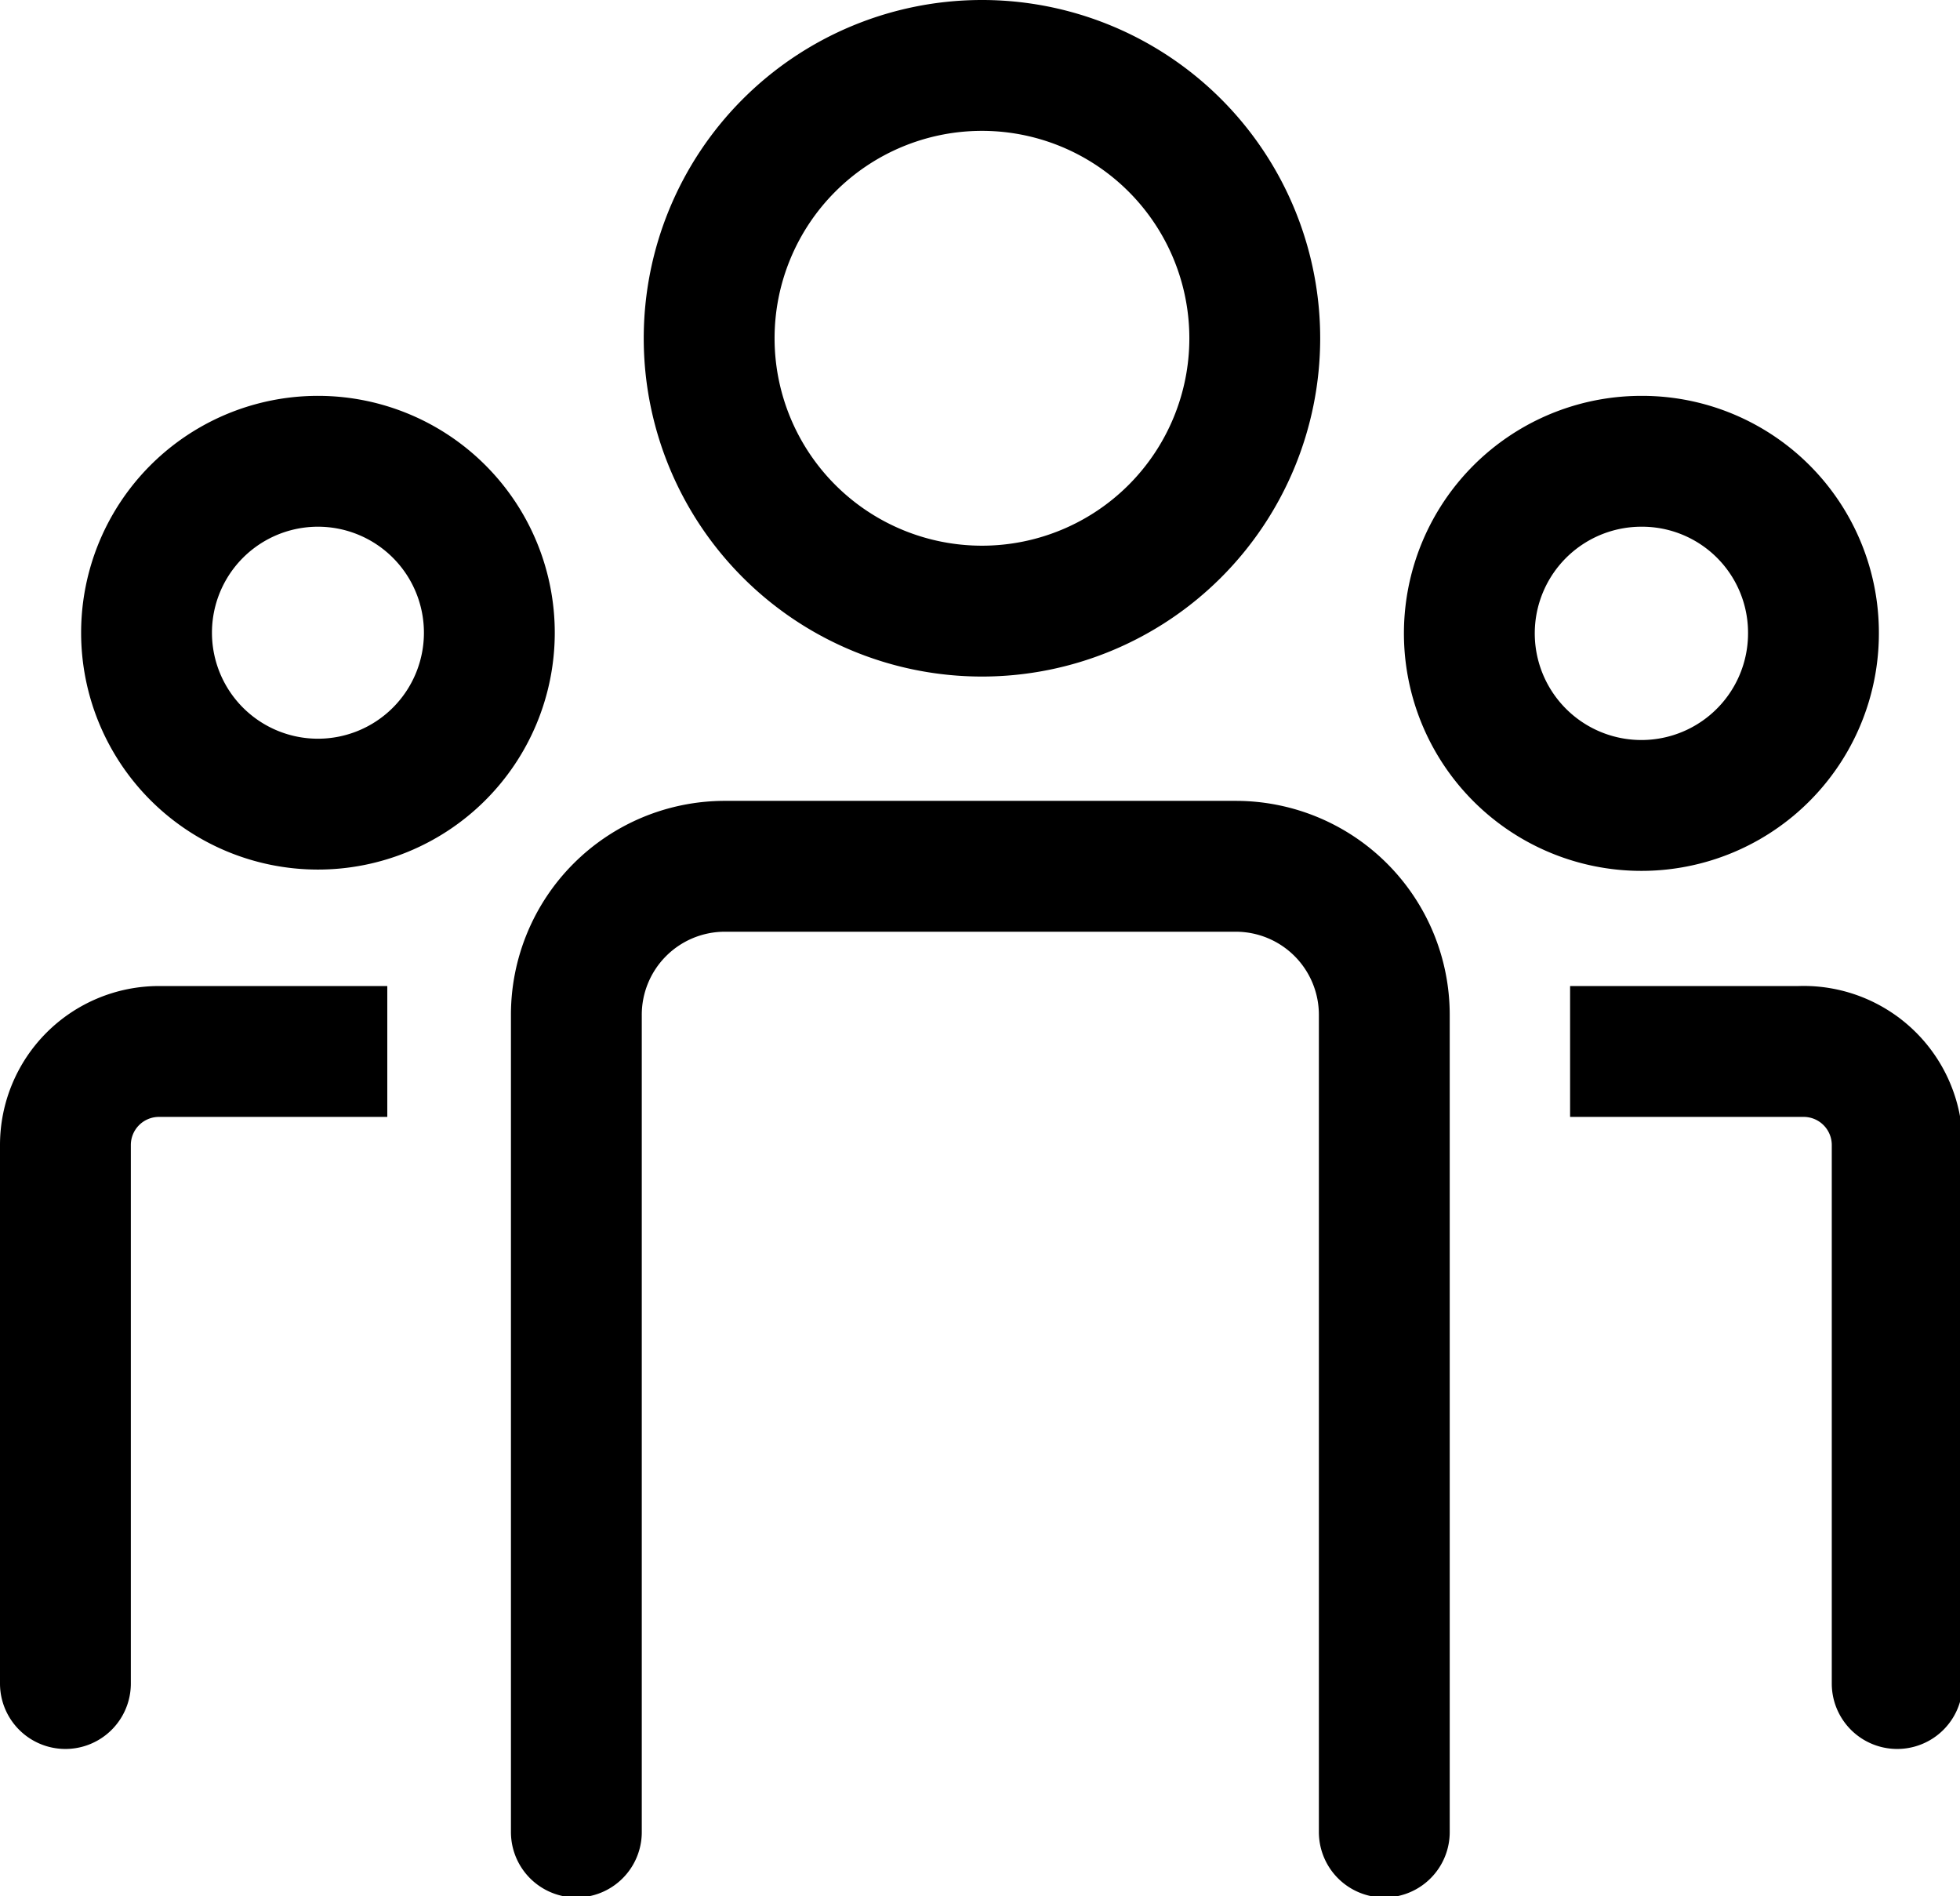 <svg xmlns="http://www.w3.org/2000/svg" viewBox="0 0 29.96 28.98"><defs><style>.cls-1,.cls-2{fill:none;stroke:#000;stroke-width:2px;fill-rule:evenodd;}.cls-1{stroke-miterlimit:10;}.cls-2{stroke-linecap:round;stroke-linejoin:round;}</style></defs><title>Asset 5</title><g id="Layer_2" data-name="Layer 2"><g id="Layer_1-2" data-name="Layer 1"><path class="cls-1" d="M19.18,5.17A4.17,4.17,0,1,1,15,1,4.17,4.17,0,0,1,19.18,5.17Z"/><path class="cls-2" d="M8.81,28V15.51a2.27,2.27,0,0,1,2.26-2.27h7.82a2.27,2.27,0,0,1,2.27,2.27V28"/><path d="M24,15.07h3.49A2.43,2.43,0,0,1,30,17.5v8.23a1,1,0,0,1-2,0V17.5a.43.43,0,0,0-.43-.43H24"/><path class="cls-1" d="M27.72,9.67a2.63,2.63,0,1,1-2.63-2.62A2.62,2.62,0,0,1,27.72,9.67Z"/><path class="cls-1" d="M4.87,7.05A2.62,2.62,0,1,1,2.24,9.67,2.62,2.62,0,0,1,4.87,7.05Z"/><path d="M5.92,15.07H2.43A2.43,2.43,0,0,0,0,17.5v8.23a1,1,0,0,0,2,0V17.5a.43.43,0,0,1,.43-.43H5.92"/></g></g></svg>